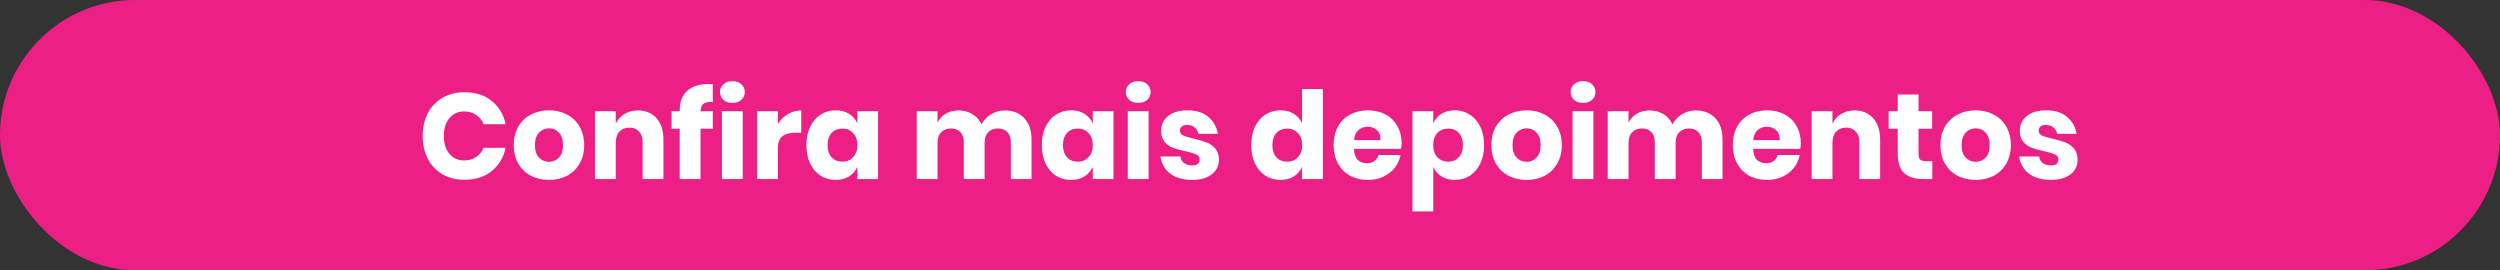 <svg width="370" height="40" viewBox="0 0 370 40" fill="none" xmlns="http://www.w3.org/2000/svg">
<rect x="0" y="0" width="370" height="40" fill="#333333" stroke="none"/>
<rect width="370" height="40" rx="20" fill="#EC2084"/>
<path d="M68.75 13.648C70.37 13.648 71.708 14.074 72.764 14.926C73.832 15.778 74.522 16.93 74.834 18.382H71.576C71.336 17.794 70.964 17.332 70.46 16.996C69.968 16.66 69.38 16.492 68.696 16.492C67.796 16.492 67.07 16.822 66.518 17.482C65.966 18.142 65.69 19.024 65.69 20.128C65.69 21.232 65.966 22.114 66.518 22.774C67.07 23.422 67.796 23.746 68.696 23.746C69.38 23.746 69.968 23.578 70.46 23.242C70.964 22.906 71.336 22.45 71.576 21.874H74.834C74.522 23.314 73.832 24.466 72.764 25.33C71.708 26.182 70.37 26.608 68.75 26.608C67.514 26.608 66.428 26.338 65.492 25.798C64.556 25.246 63.83 24.478 63.314 23.494C62.81 22.51 62.558 21.388 62.558 20.128C62.558 18.868 62.81 17.746 63.314 16.762C63.83 15.778 64.556 15.016 65.492 14.476C66.428 13.924 67.514 13.648 68.75 13.648ZM81.257 16.33C82.253 16.33 83.141 16.54 83.921 16.96C84.713 17.368 85.331 17.962 85.775 18.742C86.231 19.522 86.459 20.434 86.459 21.478C86.459 22.522 86.231 23.434 85.775 24.214C85.331 24.994 84.713 25.594 83.921 26.014C83.141 26.422 82.253 26.626 81.257 26.626C80.261 26.626 79.367 26.422 78.575 26.014C77.783 25.594 77.159 24.994 76.703 24.214C76.259 23.434 76.037 22.522 76.037 21.478C76.037 20.434 76.259 19.522 76.703 18.742C77.159 17.962 77.783 17.368 78.575 16.96C79.367 16.54 80.261 16.33 81.257 16.33ZM81.257 18.994C80.669 18.994 80.171 19.21 79.763 19.642C79.367 20.062 79.169 20.674 79.169 21.478C79.169 22.282 79.367 22.894 79.763 23.314C80.171 23.734 80.669 23.944 81.257 23.944C81.845 23.944 82.337 23.734 82.733 23.314C83.129 22.894 83.327 22.282 83.327 21.478C83.327 20.674 83.129 20.062 82.733 19.642C82.337 19.21 81.845 18.994 81.257 18.994ZM94.427 16.348C95.579 16.348 96.491 16.732 97.163 17.5C97.847 18.268 98.189 19.324 98.189 20.668V26.5H95.111V21.028C95.111 20.356 94.931 19.834 94.571 19.462C94.223 19.078 93.755 18.886 93.167 18.886C92.543 18.886 92.045 19.084 91.673 19.48C91.313 19.876 91.133 20.44 91.133 21.172V26.5H88.055V16.456H91.133V18.292C91.421 17.692 91.847 17.218 92.411 16.87C92.987 16.522 93.659 16.348 94.427 16.348ZM105.151 15.088C104.647 15.088 104.281 15.196 104.053 15.412C103.825 15.628 103.699 15.976 103.675 16.456H105.493V19.048H103.675V26.5H100.597V19.048H99.391V16.456H100.597V16.348C100.597 15.1 100.957 14.14 101.677 13.468C102.409 12.784 103.465 12.442 104.845 12.442C105.133 12.442 105.349 12.448 105.493 12.46V15.106L105.151 15.088ZM106.558 13.63C106.558 13.162 106.726 12.778 107.062 12.478C107.398 12.166 107.842 12.01 108.394 12.01C108.946 12.01 109.39 12.166 109.726 12.478C110.062 12.778 110.23 13.162 110.23 13.63C110.23 14.086 110.062 14.47 109.726 14.782C109.39 15.082 108.946 15.232 108.394 15.232C107.842 15.232 107.398 15.082 107.062 14.782C106.726 14.47 106.558 14.086 106.558 13.63ZM109.924 16.456V26.5H106.846V16.456H109.924ZM115.127 18.346C115.511 17.734 116.003 17.248 116.603 16.888C117.215 16.528 117.875 16.348 118.583 16.348V19.642H117.701C116.885 19.642 116.249 19.816 115.793 20.164C115.349 20.512 115.127 21.1 115.127 21.928V26.5H112.049V16.456H115.127V18.346ZM123.688 16.33C124.456 16.33 125.116 16.504 125.668 16.852C126.22 17.2 126.628 17.674 126.892 18.274V16.456H129.952V26.5H126.892V24.682C126.628 25.282 126.22 25.756 125.668 26.104C125.116 26.452 124.456 26.626 123.688 26.626C122.86 26.626 122.116 26.422 121.456 26.014C120.808 25.594 120.292 24.994 119.908 24.214C119.536 23.434 119.35 22.522 119.35 21.478C119.35 20.422 119.536 19.51 119.908 18.742C120.292 17.962 120.808 17.368 121.456 16.96C122.116 16.54 122.86 16.33 123.688 16.33ZM124.678 19.03C124.018 19.03 123.484 19.246 123.076 19.678C122.68 20.11 122.482 20.71 122.482 21.478C122.482 22.246 122.68 22.846 123.076 23.278C123.484 23.71 124.018 23.926 124.678 23.926C125.326 23.926 125.854 23.704 126.262 23.26C126.682 22.816 126.892 22.222 126.892 21.478C126.892 20.722 126.682 20.128 126.262 19.696C125.854 19.252 125.326 19.03 124.678 19.03ZM148.688 16.348C149.924 16.348 150.896 16.732 151.604 17.5C152.312 18.256 152.666 19.312 152.666 20.668V26.5H149.606V21.028C149.606 20.392 149.432 19.9 149.084 19.552C148.748 19.192 148.286 19.012 147.698 19.012C147.086 19.012 146.6 19.204 146.24 19.588C145.892 19.96 145.718 20.488 145.718 21.172V26.5H142.64V21.028C142.64 20.392 142.472 19.9 142.136 19.552C141.8 19.192 141.338 19.012 140.75 19.012C140.138 19.012 139.652 19.198 139.292 19.57C138.932 19.942 138.752 20.476 138.752 21.172V26.5H135.674V16.456H138.752V18.166C139.016 17.602 139.418 17.158 139.958 16.834C140.51 16.51 141.152 16.348 141.884 16.348C142.652 16.348 143.33 16.528 143.918 16.888C144.506 17.236 144.95 17.74 145.25 18.4C145.598 17.776 146.072 17.278 146.672 16.906C147.284 16.534 147.956 16.348 148.688 16.348ZM158.527 16.33C159.295 16.33 159.955 16.504 160.507 16.852C161.059 17.2 161.467 17.674 161.731 18.274V16.456H164.791V26.5H161.731V24.682C161.467 25.282 161.059 25.756 160.507 26.104C159.955 26.452 159.295 26.626 158.527 26.626C157.699 26.626 156.955 26.422 156.295 26.014C155.647 25.594 155.131 24.994 154.747 24.214C154.375 23.434 154.189 22.522 154.189 21.478C154.189 20.422 154.375 19.51 154.747 18.742C155.131 17.962 155.647 17.368 156.295 16.96C156.955 16.54 157.699 16.33 158.527 16.33ZM159.517 19.03C158.857 19.03 158.323 19.246 157.915 19.678C157.519 20.11 157.321 20.71 157.321 21.478C157.321 22.246 157.519 22.846 157.915 23.278C158.323 23.71 158.857 23.926 159.517 23.926C160.165 23.926 160.693 23.704 161.101 23.26C161.521 22.816 161.731 22.222 161.731 21.478C161.731 20.722 161.521 20.128 161.101 19.696C160.693 19.252 160.165 19.03 159.517 19.03ZM166.623 13.63C166.623 13.162 166.791 12.778 167.127 12.478C167.463 12.166 167.907 12.01 168.459 12.01C169.011 12.01 169.455 12.166 169.791 12.478C170.127 12.778 170.295 13.162 170.295 13.63C170.295 14.086 170.127 14.47 169.791 14.782C169.455 15.082 169.011 15.232 168.459 15.232C167.907 15.232 167.463 15.082 167.127 14.782C166.791 14.47 166.623 14.086 166.623 13.63ZM169.989 16.456V26.5H166.911V16.456H169.989ZM175.768 16.33C177.04 16.33 178.054 16.648 178.81 17.284C179.578 17.92 180.058 18.76 180.25 19.804H177.37C177.286 19.396 177.094 19.078 176.794 18.85C176.506 18.61 176.14 18.49 175.696 18.49C175.348 18.49 175.084 18.568 174.904 18.724C174.724 18.868 174.634 19.078 174.634 19.354C174.634 19.666 174.796 19.9 175.12 20.056C175.456 20.212 175.978 20.368 176.686 20.524C177.454 20.704 178.084 20.89 178.576 21.082C179.068 21.262 179.494 21.562 179.854 21.982C180.214 22.402 180.394 22.966 180.394 23.674C180.394 24.25 180.238 24.76 179.926 25.204C179.614 25.648 179.164 25.996 178.576 26.248C177.988 26.5 177.292 26.626 176.488 26.626C175.132 26.626 174.046 26.326 173.23 25.726C172.414 25.126 171.916 24.268 171.736 23.152H174.706C174.754 23.584 174.934 23.914 175.246 24.142C175.57 24.37 175.984 24.484 176.488 24.484C176.836 24.484 177.1 24.406 177.28 24.25C177.46 24.082 177.55 23.866 177.55 23.602C177.55 23.254 177.382 23.008 177.046 22.864C176.722 22.708 176.188 22.546 175.444 22.378C174.7 22.222 174.088 22.054 173.608 21.874C173.128 21.694 172.714 21.406 172.366 21.01C172.018 20.602 171.844 20.05 171.844 19.354C171.844 18.454 172.186 17.728 172.87 17.176C173.554 16.612 174.52 16.33 175.768 16.33ZM189.518 16.33C190.286 16.33 190.946 16.504 191.498 16.852C192.05 17.2 192.452 17.674 192.704 18.274V13.18H195.782V26.5H192.704V24.682C192.452 25.282 192.05 25.756 191.498 26.104C190.946 26.452 190.286 26.626 189.518 26.626C188.69 26.626 187.946 26.422 187.286 26.014C186.638 25.594 186.122 24.994 185.738 24.214C185.366 23.434 185.18 22.522 185.18 21.478C185.18 20.422 185.366 19.51 185.738 18.742C186.122 17.962 186.638 17.368 187.286 16.96C187.946 16.54 188.69 16.33 189.518 16.33ZM190.508 19.03C189.848 19.03 189.314 19.246 188.906 19.678C188.51 20.11 188.312 20.71 188.312 21.478C188.312 22.246 188.51 22.846 188.906 23.278C189.314 23.71 189.848 23.926 190.508 23.926C191.156 23.926 191.684 23.704 192.092 23.26C192.512 22.816 192.722 22.222 192.722 21.478C192.722 20.722 192.512 20.128 192.092 19.696C191.684 19.252 191.156 19.03 190.508 19.03ZM207.441 21.208C207.441 21.46 207.411 21.736 207.351 22.036H200.385C200.421 22.792 200.613 23.338 200.961 23.674C201.309 23.998 201.753 24.16 202.293 24.16C202.749 24.16 203.127 24.046 203.427 23.818C203.727 23.59 203.925 23.296 204.021 22.936H207.279C207.147 23.644 206.859 24.28 206.415 24.844C205.971 25.396 205.407 25.834 204.723 26.158C204.039 26.47 203.277 26.626 202.437 26.626C201.453 26.626 200.577 26.422 199.809 26.014C199.053 25.594 198.459 24.994 198.027 24.214C197.595 23.434 197.379 22.522 197.379 21.478C197.379 20.422 197.589 19.51 198.009 18.742C198.441 17.962 199.041 17.368 199.809 16.96C200.577 16.54 201.453 16.33 202.437 16.33C203.433 16.33 204.309 16.534 205.065 16.942C205.821 17.35 206.403 17.926 206.811 18.67C207.231 19.402 207.441 20.248 207.441 21.208ZM204.327 20.74C204.339 20.08 204.159 19.588 203.787 19.264C203.427 18.928 202.977 18.76 202.437 18.76C201.873 18.76 201.405 18.928 201.033 19.264C200.661 19.6 200.451 20.092 200.403 20.74H204.327ZM215.309 16.33C216.137 16.33 216.875 16.54 217.523 16.96C218.183 17.368 218.699 17.962 219.071 18.742C219.455 19.51 219.647 20.422 219.647 21.478C219.647 22.522 219.455 23.434 219.071 24.214C218.699 24.994 218.183 25.594 217.523 26.014C216.875 26.422 216.137 26.626 215.309 26.626C214.541 26.626 213.881 26.452 213.329 26.104C212.777 25.756 212.375 25.282 212.123 24.682V31.288H209.045V16.456H212.123V18.274C212.375 17.674 212.777 17.2 213.329 16.852C213.881 16.504 214.541 16.33 215.309 16.33ZM214.319 19.03C213.671 19.03 213.137 19.252 212.717 19.696C212.309 20.128 212.105 20.722 212.105 21.478C212.105 22.222 212.309 22.816 212.717 23.26C213.137 23.704 213.671 23.926 214.319 23.926C214.979 23.926 215.507 23.71 215.903 23.278C216.311 22.846 216.515 22.246 216.515 21.478C216.515 20.71 216.311 20.11 215.903 19.678C215.507 19.246 214.979 19.03 214.319 19.03ZM225.943 16.33C226.939 16.33 227.827 16.54 228.607 16.96C229.399 17.368 230.017 17.962 230.461 18.742C230.917 19.522 231.145 20.434 231.145 21.478C231.145 22.522 230.917 23.434 230.461 24.214C230.017 24.994 229.399 25.594 228.607 26.014C227.827 26.422 226.939 26.626 225.943 26.626C224.947 26.626 224.053 26.422 223.261 26.014C222.469 25.594 221.845 24.994 221.389 24.214C220.945 23.434 220.723 22.522 220.723 21.478C220.723 20.434 220.945 19.522 221.389 18.742C221.845 17.962 222.469 17.368 223.261 16.96C224.053 16.54 224.947 16.33 225.943 16.33ZM225.943 18.994C225.355 18.994 224.857 19.21 224.449 19.642C224.053 20.062 223.855 20.674 223.855 21.478C223.855 22.282 224.053 22.894 224.449 23.314C224.857 23.734 225.355 23.944 225.943 23.944C226.531 23.944 227.023 23.734 227.419 23.314C227.815 22.894 228.013 22.282 228.013 21.478C228.013 20.674 227.815 20.062 227.419 19.642C227.023 19.21 226.531 18.994 225.943 18.994ZM232.453 13.63C232.453 13.162 232.621 12.778 232.957 12.478C233.293 12.166 233.737 12.01 234.289 12.01C234.841 12.01 235.285 12.166 235.621 12.478C235.957 12.778 236.125 13.162 236.125 13.63C236.125 14.086 235.957 14.47 235.621 14.782C235.285 15.082 234.841 15.232 234.289 15.232C233.737 15.232 233.293 15.082 232.957 14.782C232.621 14.47 232.453 14.086 232.453 13.63ZM235.819 16.456V26.5H232.741V16.456H235.819ZM250.958 16.348C252.194 16.348 253.166 16.732 253.874 17.5C254.582 18.256 254.936 19.312 254.936 20.668V26.5H251.876V21.028C251.876 20.392 251.702 19.9 251.354 19.552C251.018 19.192 250.556 19.012 249.968 19.012C249.356 19.012 248.87 19.204 248.51 19.588C248.162 19.96 247.988 20.488 247.988 21.172V26.5H244.91V21.028C244.91 20.392 244.742 19.9 244.406 19.552C244.07 19.192 243.608 19.012 243.02 19.012C242.408 19.012 241.922 19.198 241.562 19.57C241.202 19.942 241.022 20.476 241.022 21.172V26.5H237.944V16.456H241.022V18.166C241.286 17.602 241.688 17.158 242.228 16.834C242.78 16.51 243.422 16.348 244.154 16.348C244.922 16.348 245.6 16.528 246.188 16.888C246.776 17.236 247.22 17.74 247.52 18.4C247.868 17.776 248.342 17.278 248.942 16.906C249.554 16.534 250.226 16.348 250.958 16.348ZM266.521 21.208C266.521 21.46 266.491 21.736 266.431 22.036H259.465C259.501 22.792 259.693 23.338 260.041 23.674C260.389 23.998 260.833 24.16 261.373 24.16C261.829 24.16 262.207 24.046 262.507 23.818C262.807 23.59 263.005 23.296 263.101 22.936H266.359C266.227 23.644 265.939 24.28 265.495 24.844C265.051 25.396 264.487 25.834 263.803 26.158C263.119 26.47 262.357 26.626 261.517 26.626C260.533 26.626 259.657 26.422 258.889 26.014C258.133 25.594 257.539 24.994 257.107 24.214C256.675 23.434 256.459 22.522 256.459 21.478C256.459 20.422 256.669 19.51 257.089 18.742C257.521 17.962 258.121 17.368 258.889 16.96C259.657 16.54 260.533 16.33 261.517 16.33C262.513 16.33 263.389 16.534 264.145 16.942C264.901 17.35 265.483 17.926 265.891 18.67C266.311 19.402 266.521 20.248 266.521 21.208ZM263.407 20.74C263.419 20.08 263.239 19.588 262.867 19.264C262.507 18.928 262.057 18.76 261.517 18.76C260.953 18.76 260.485 18.928 260.113 19.264C259.741 19.6 259.531 20.092 259.483 20.74H263.407ZM274.497 16.348C275.649 16.348 276.561 16.732 277.233 17.5C277.917 18.268 278.259 19.324 278.259 20.668V26.5H275.181V21.028C275.181 20.356 275.001 19.834 274.641 19.462C274.293 19.078 273.825 18.886 273.237 18.886C272.613 18.886 272.115 19.084 271.743 19.48C271.383 19.876 271.203 20.44 271.203 21.172V26.5H268.125V16.456H271.203V18.292C271.491 17.692 271.917 17.218 272.481 16.87C273.057 16.522 273.729 16.348 274.497 16.348ZM285.978 23.854V26.5H284.592C283.416 26.5 282.498 26.212 281.838 25.636C281.19 25.048 280.866 24.082 280.866 22.738V19.048H279.516V16.456H280.866V13.99H283.944V16.456H285.96V19.048H283.944V22.792C283.944 23.188 284.022 23.464 284.178 23.62C284.346 23.776 284.622 23.854 285.006 23.854H285.978ZM292.406 16.33C293.402 16.33 294.29 16.54 295.07 16.96C295.862 17.368 296.48 17.962 296.924 18.742C297.38 19.522 297.608 20.434 297.608 21.478C297.608 22.522 297.38 23.434 296.924 24.214C296.48 24.994 295.862 25.594 295.07 26.014C294.29 26.422 293.402 26.626 292.406 26.626C291.41 26.626 290.516 26.422 289.724 26.014C288.932 25.594 288.308 24.994 287.852 24.214C287.408 23.434 287.186 22.522 287.186 21.478C287.186 20.434 287.408 19.522 287.852 18.742C288.308 17.962 288.932 17.368 289.724 16.96C290.516 16.54 291.41 16.33 292.406 16.33ZM292.406 18.994C291.818 18.994 291.32 19.21 290.912 19.642C290.516 20.062 290.318 20.674 290.318 21.478C290.318 22.282 290.516 22.894 290.912 23.314C291.32 23.734 291.818 23.944 292.406 23.944C292.994 23.944 293.486 23.734 293.882 23.314C294.278 22.894 294.476 22.282 294.476 21.478C294.476 20.674 294.278 20.062 293.882 19.642C293.486 19.21 292.994 18.994 292.406 18.994ZM302.858 16.33C304.13 16.33 305.144 16.648 305.9 17.284C306.668 17.92 307.148 18.76 307.34 19.804H304.46C304.376 19.396 304.184 19.078 303.884 18.85C303.596 18.61 303.23 18.49 302.786 18.49C302.438 18.49 302.174 18.568 301.994 18.724C301.814 18.868 301.724 19.078 301.724 19.354C301.724 19.666 301.886 19.9 302.21 20.056C302.546 20.212 303.068 20.368 303.776 20.524C304.544 20.704 305.174 20.89 305.666 21.082C306.158 21.262 306.584 21.562 306.944 21.982C307.304 22.402 307.484 22.966 307.484 23.674C307.484 24.25 307.328 24.76 307.016 25.204C306.704 25.648 306.254 25.996 305.666 26.248C305.078 26.5 304.382 26.626 303.578 26.626C302.222 26.626 301.136 26.326 300.32 25.726C299.504 25.126 299.006 24.268 298.826 23.152H301.796C301.844 23.584 302.024 23.914 302.336 24.142C302.66 24.37 303.074 24.484 303.578 24.484C303.926 24.484 304.19 24.406 304.37 24.25C304.55 24.082 304.64 23.866 304.64 23.602C304.64 23.254 304.472 23.008 304.136 22.864C303.812 22.708 303.278 22.546 302.534 22.378C301.79 22.222 301.178 22.054 300.698 21.874C300.218 21.694 299.804 21.406 299.456 21.01C299.108 20.602 298.934 20.05 298.934 19.354C298.934 18.454 299.276 17.728 299.96 17.176C300.644 16.612 301.61 16.33 302.858 16.33Z" fill="white"/>
</svg>
